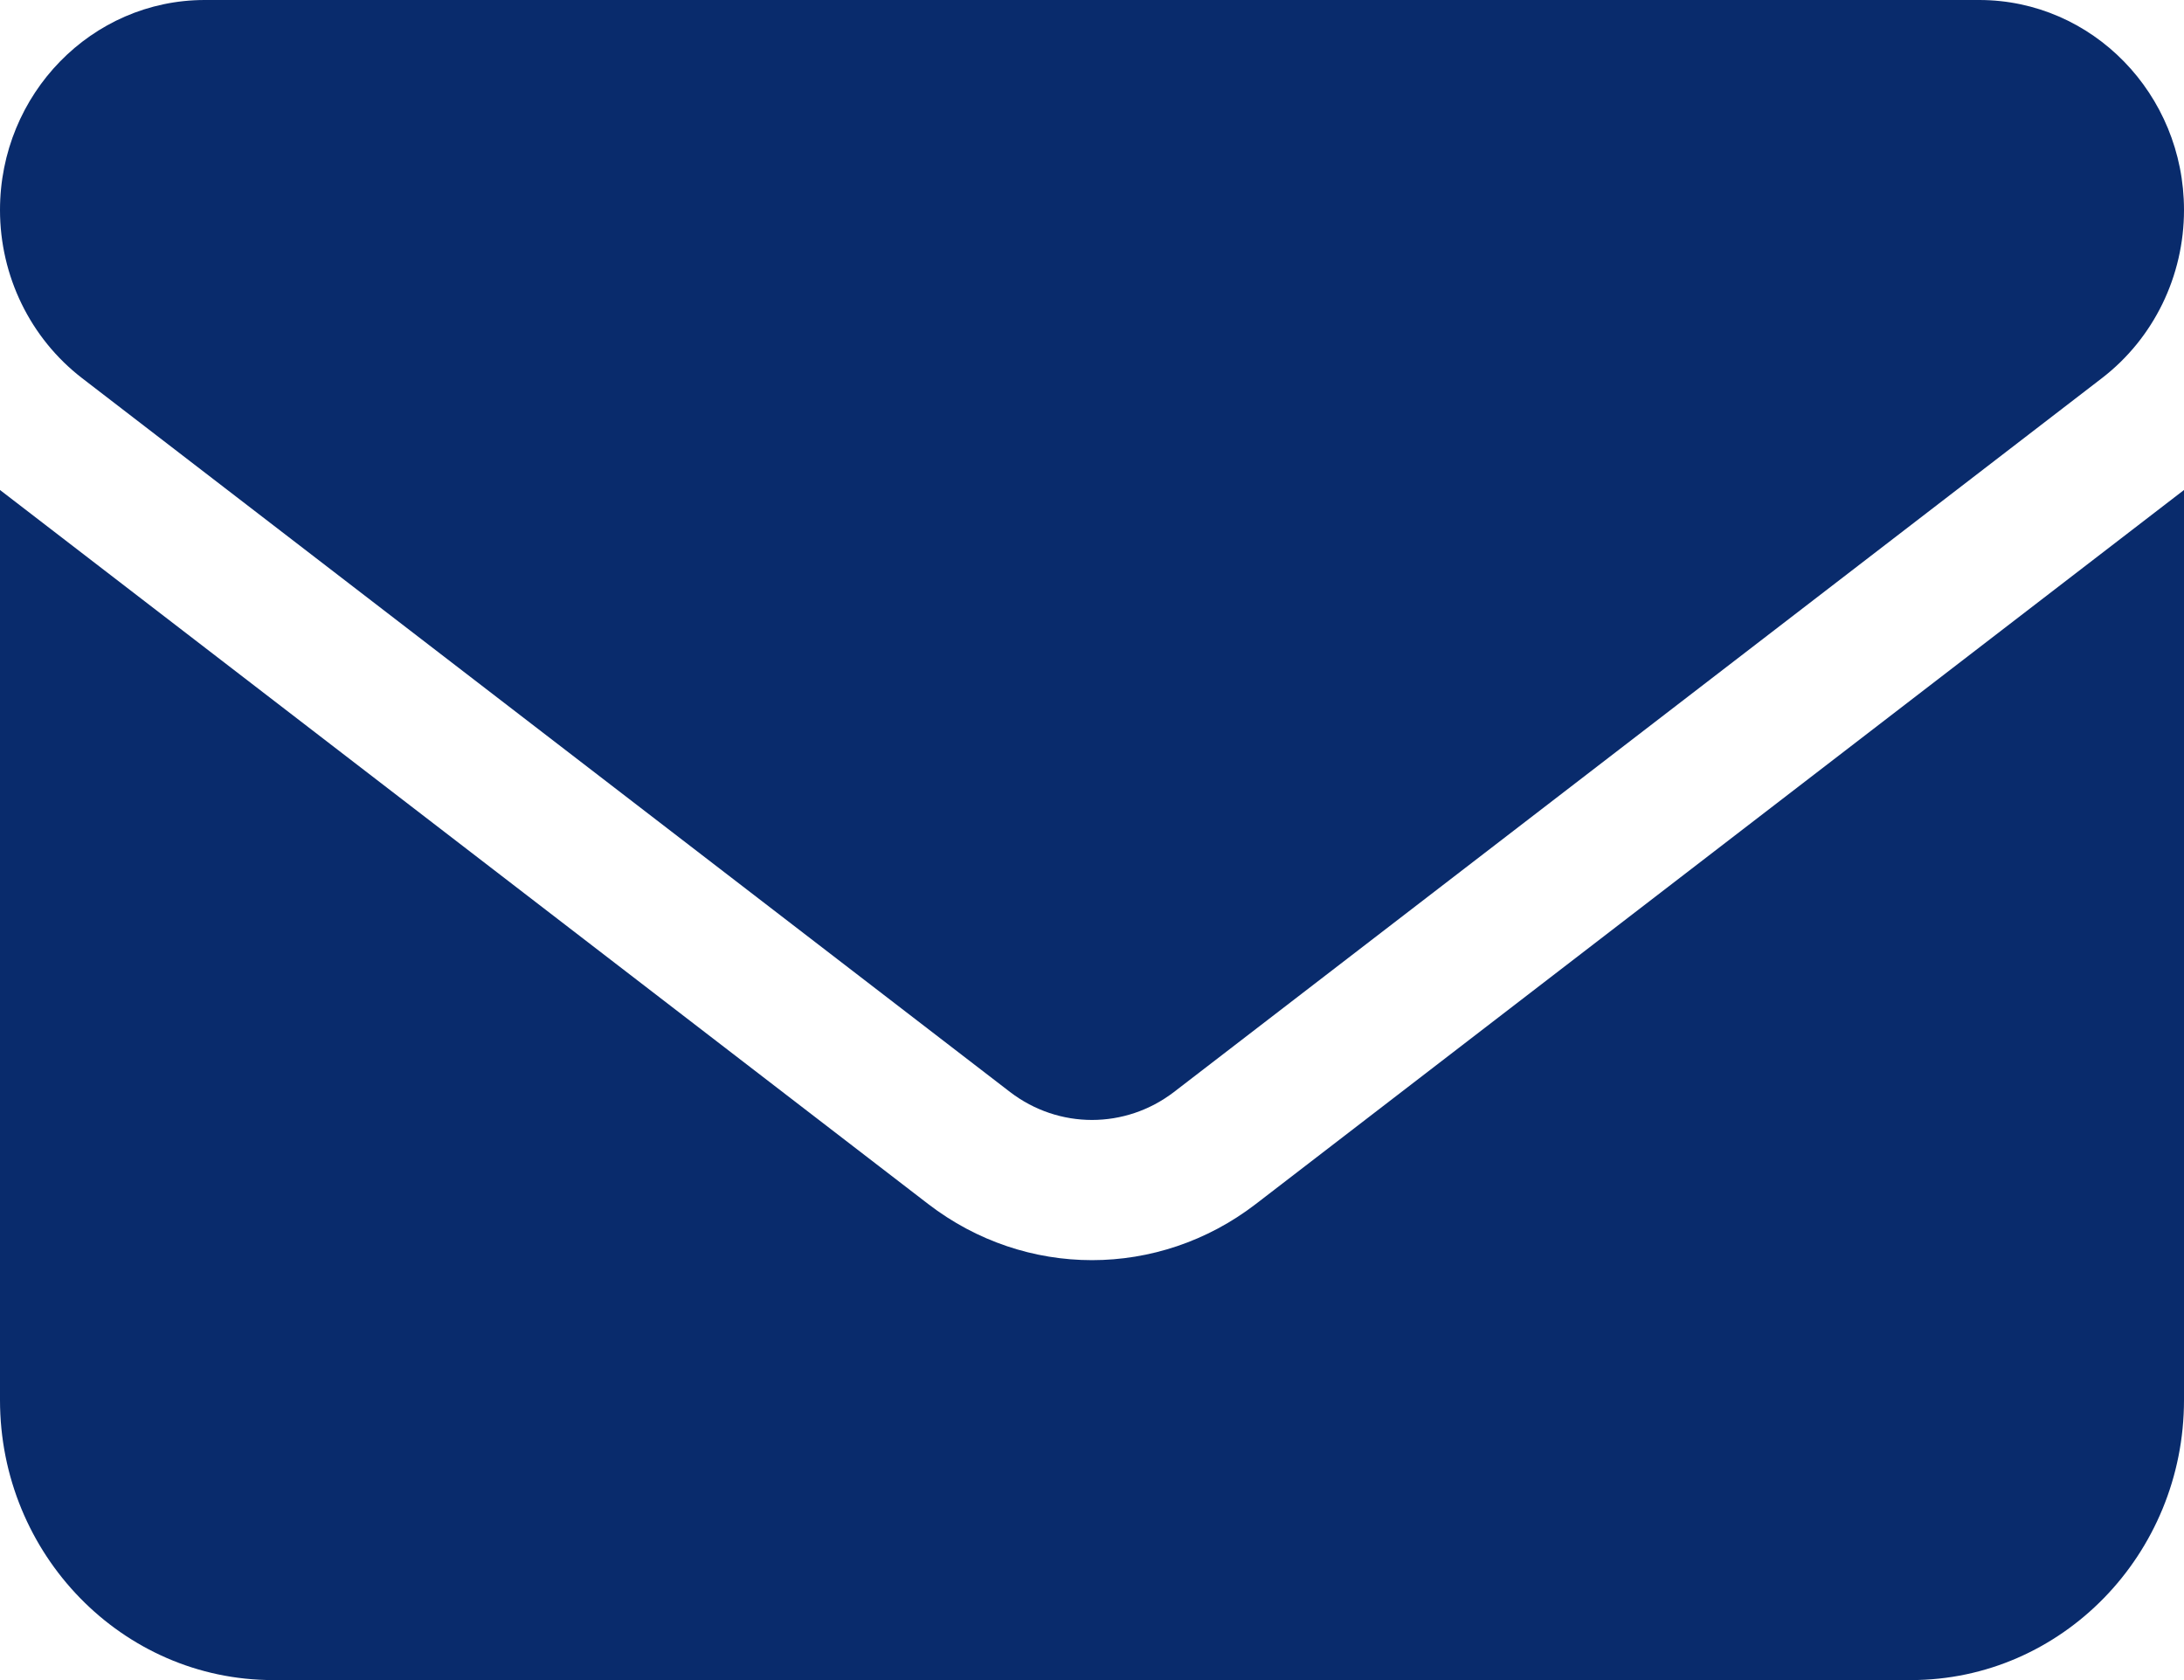<svg width="26" height="20" viewBox="0 0 26 20" fill="none" xmlns="http://www.w3.org/2000/svg">
<path d="M2.438 0C1.092 0 0 1.12 0 2.5C0 3.286 0.361 4.026 0.975 4.5L12.025 13C12.604 13.443 13.396 13.443 13.975 13L25.025 4.5C25.64 4.026 26 3.286 26 2.5C26 1.12 24.908 0 23.562 0H2.438ZM0 5.833V16.667C0 18.505 1.457 20 3.25 20H22.75C24.543 20 26 18.505 26 16.667V5.833L14.95 14.333C13.792 15.224 12.208 15.224 11.05 14.333L0 5.833Z" fill="#092B6C"/>
</svg>
